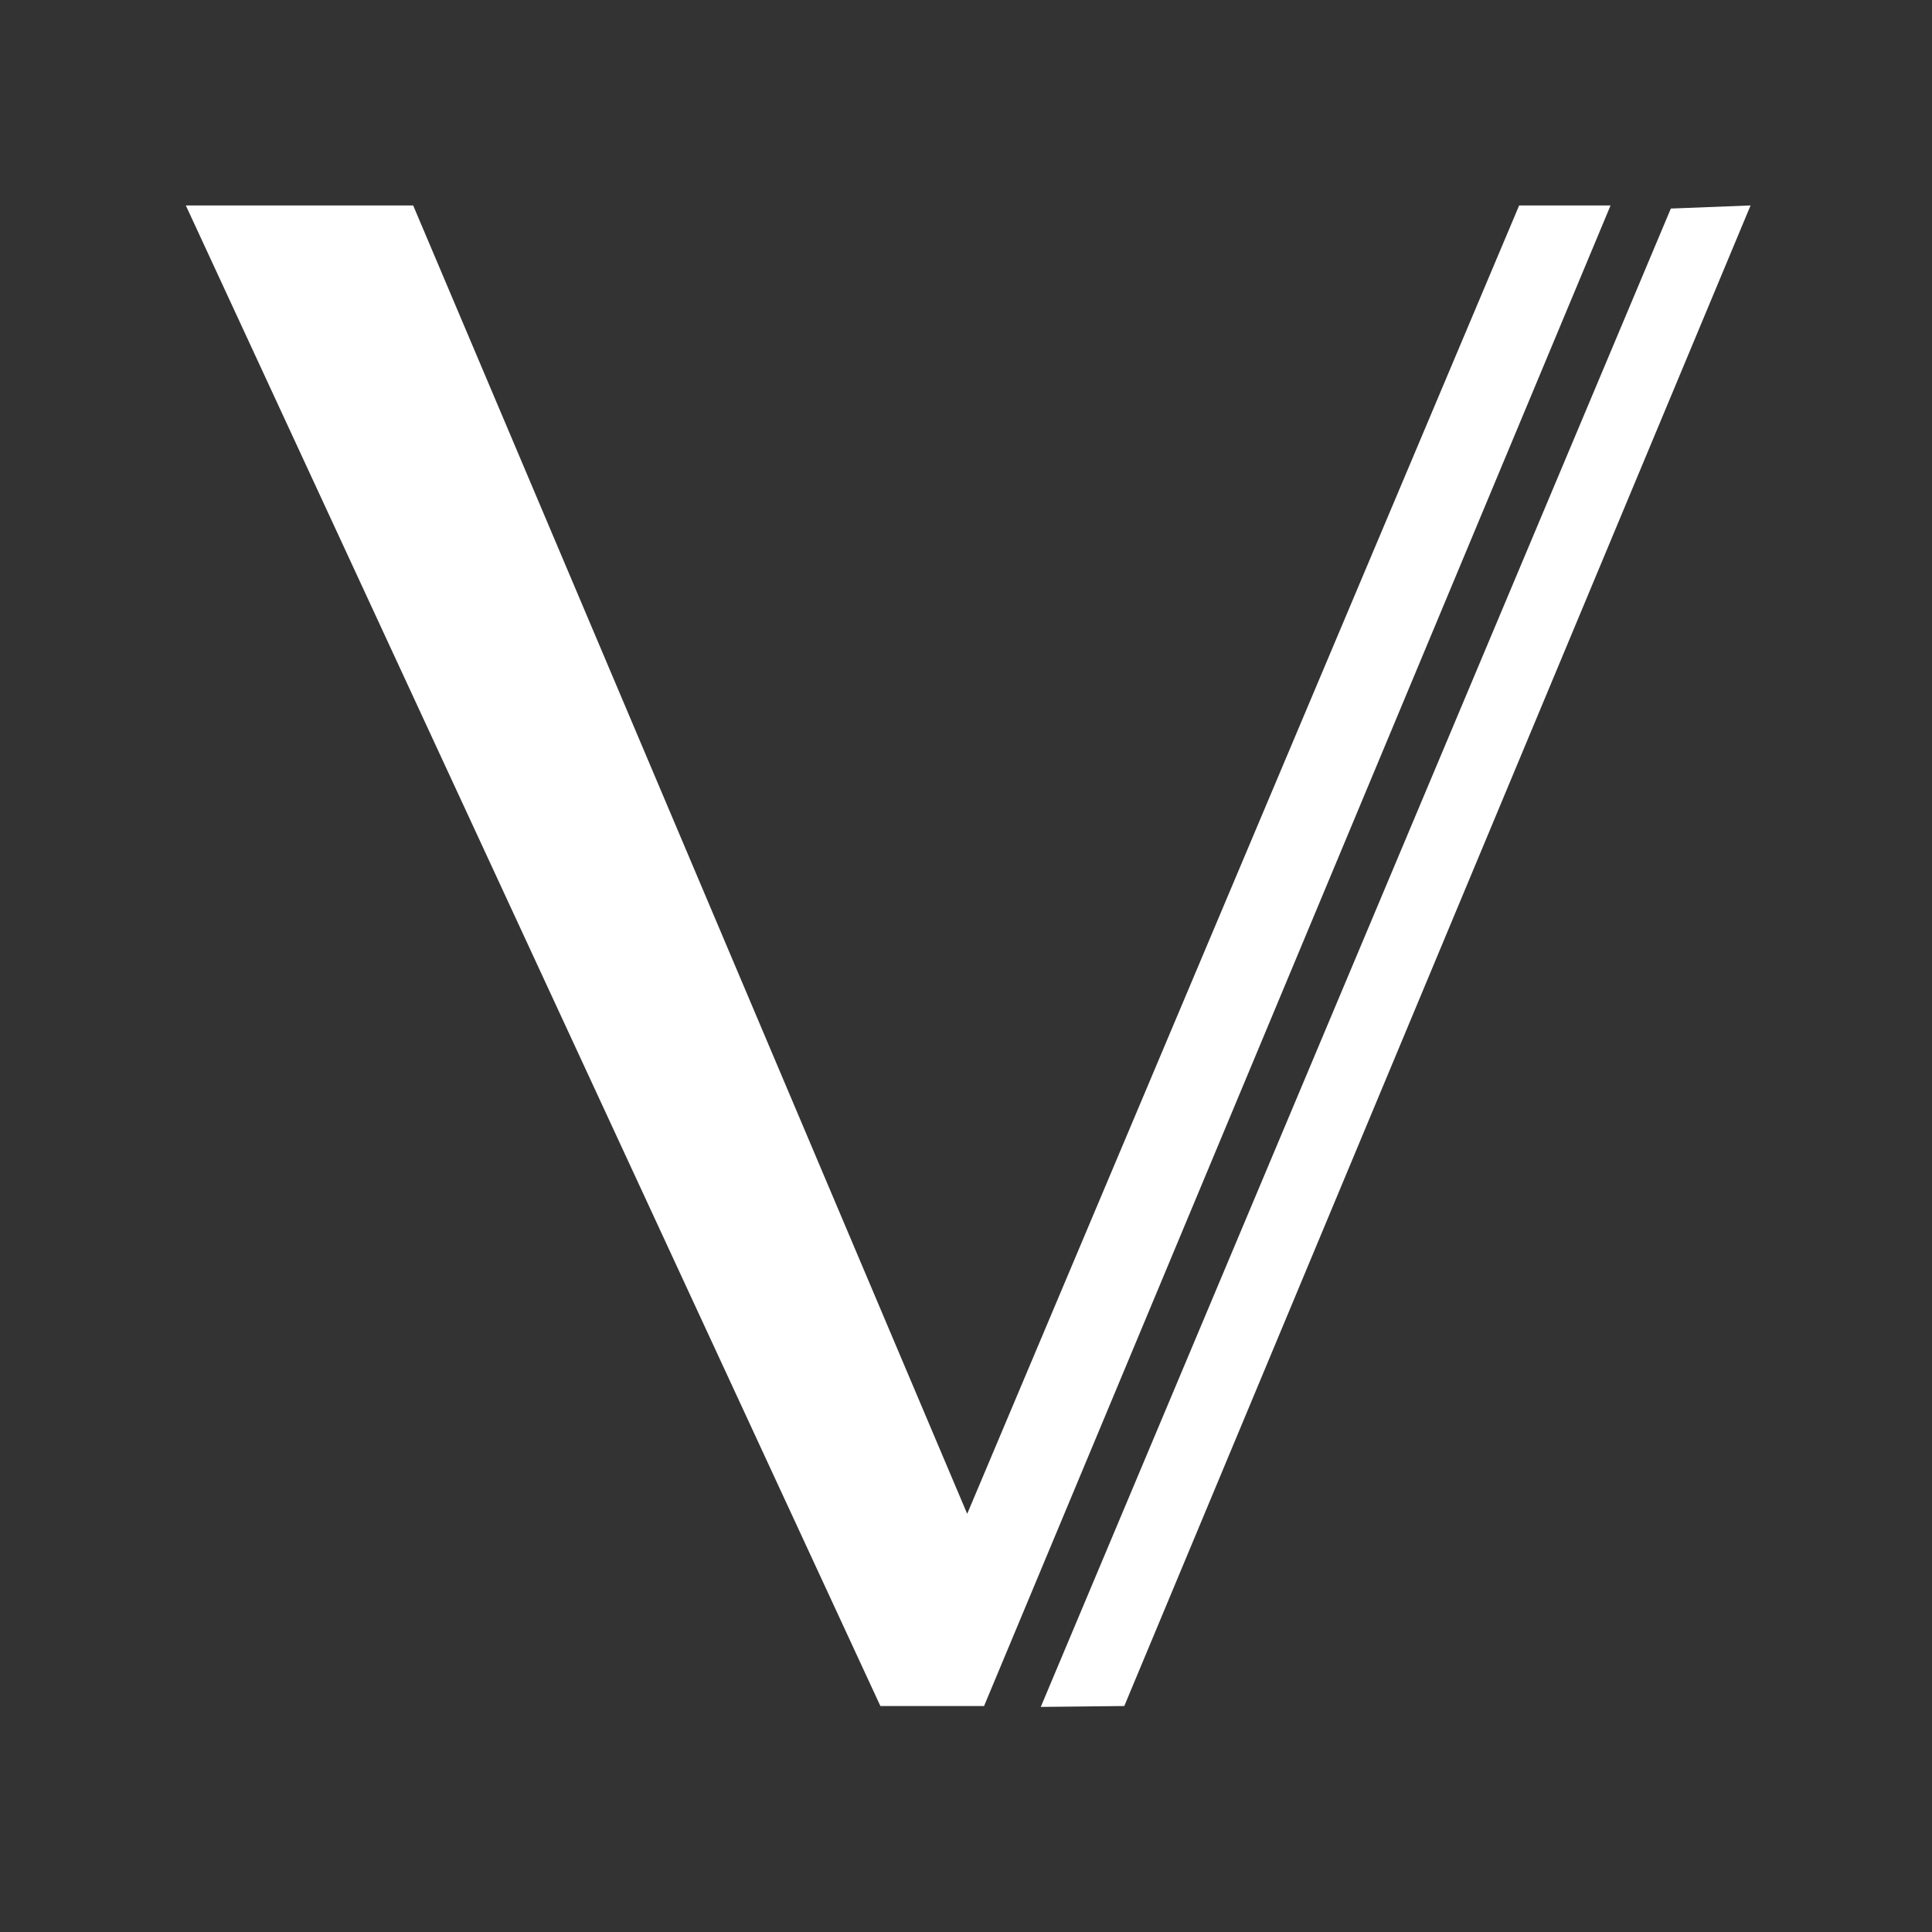 <?xml version="1.0" encoding="UTF-8" standalone="no"?>
<!-- Created with Inkscape (http://www.inkscape.org/) -->

<svg
   version="1.1"
   id="svg1"
   width="200"
   height="200"
   viewBox="0 0 200 200"
   sodipodi:docname="favicon-logo-valkha-light.svg"
   inkscape:version="1.4.2 (ebf0e940, 2025-05-08)"
   xmlns:inkscape="http://www.inkscape.org/namespaces/inkscape"
   xmlns:sodipodi="http://sodipodi.sourceforge.net/DTD/sodipodi-0.dtd"
   xmlns="http://www.w3.org/2000/svg"
   xmlns:svg="http://www.w3.org/2000/svg">
  <rect x="0" y="0" width="200" height="200" fill="#333333" stroke="none"/>
  <defs
     id="defs1" />
  <sodipodi:namedview
     id="namedview1"
     pagecolor="#ffffff"
     bordercolor="#000000"
     borderopacity="0.25"
     inkscape:showpageshadow="2"
     inkscape:pageopacity="0.0"
     inkscape:pagecheckerboard="0"
     inkscape:deskcolor="#d1d1d1"
     inkscape:zoom="0.93266008"
     inkscape:cx="219.80141"
     inkscape:cy="242.31765"
     inkscape:window-width="1440"
     inkscape:window-height="783"
     inkscape:window-x="0"
     inkscape:window-y="25"
     inkscape:window-maximized="1"
     inkscape:current-layer="33039ea4f5" />
  <g
     inkscape:groupmode="layer"
     inkscape:label="Image"
     id="g1">
    <g
       id="33039ea4f5"
       transform="matrix(1.333,0,0,1.333,17.573,-153.907)">
      <g
         transform="matrix(1.679,0,0,1.679,2.218,247.948)"
         id="g1-7"
         style="fill:#ffffff;fill-opacity:1">
        <path
           id="path1"
           style="fill:#ffffff;fill-opacity:1;stroke:none"
           d="M -0.578,-69.407 31.548,-2.1587781e-4 h 4.795 L 65.321,-69.407 H 61.093 L 35.563,-8.89 9.938,-69.407 Z M 68.109,-69.263 38.966,0.041 42.829,-2.1587781e-4 71.797,-69.407 Z"
           sodipodi:nodetypes="ccccccccccccc" />
      </g>
    </g>
  </g>
</svg>
